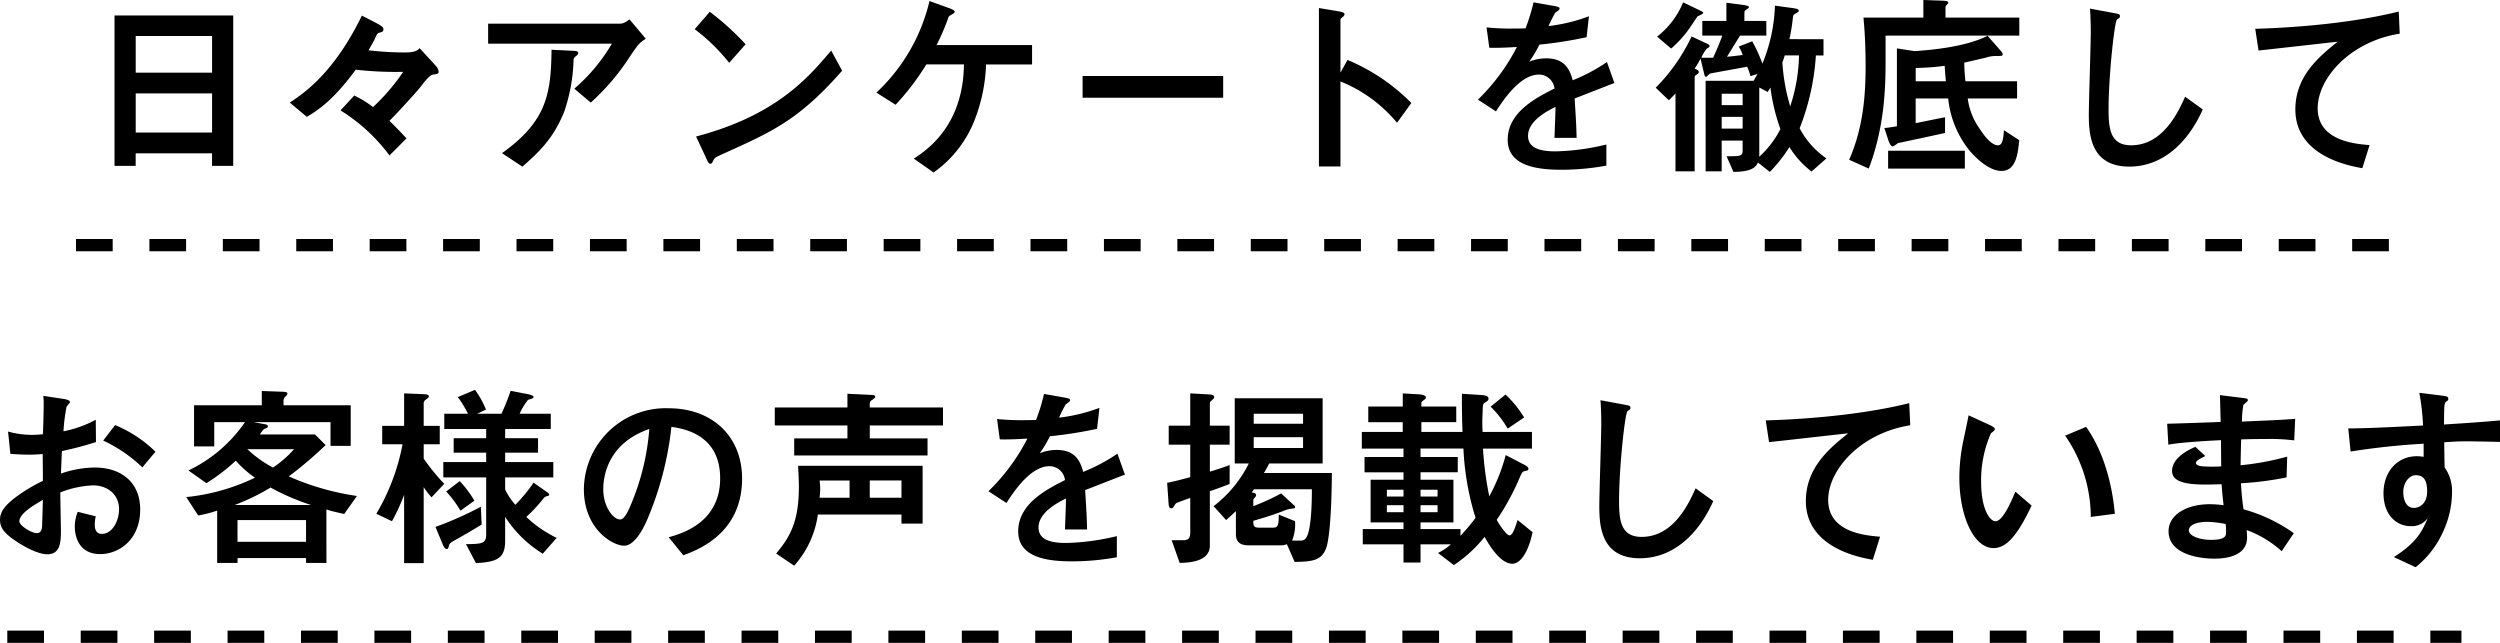 <svg xmlns="http://www.w3.org/2000/svg" viewBox="0 0 408.576 105.061"><g transform="translate(18179.416 12797.694)"><path d="M-166.3.768V-23.808H-185.7V.768h3.456V-1.28h12.48V.768Zm-3.456-15.232h-12.48v-5.984h12.48Zm0,9.792h-12.48v-6.4h12.48Zm33.92-13.792c-.544.7-1.76.7-2.432.7a50.739,50.739,0,0,1-5.92-.352c.16-.288.96-1.664,1.024-1.856.384-.9.48-.96.768-1.024.448-.128.64-.16.64-.576s-.352-.608-3.52-2.208c-4.576,9.408-9.5,12.7-11.776,14.208l2.784,2.336c1.856-1.12,4.256-2.656,8-7.712a57.739,57.739,0,0,0,7.744.352,33.211,33.211,0,0,1-4.928,5.76,16.069,16.069,0,0,0-3.072-1.888l-2.24,2.432a29.049,29.049,0,0,1,8,7.36l2.784-2.784c-.8-.864-1.216-1.312-2.784-2.88,1.632-1.632,4.672-4.992,5.12-5.6.512-.672,1.408-1.856,1.984-1.952.736-.1.928-.128.928-.448a1.526,1.526,0,0,0-.384-.9Zm31.424-.736a29.293,29.293,0,0,1-6.144,7.36l2.688,2.272a37.579,37.579,0,0,0,6.56-7.776c1.248-1.792,1.376-1.984,2.432-2.656l-2.656-3.168c-.928.7-1.28.7-1.7.7H-124.64V-19.2ZM-119.04.9c2.528-2.24,4.96-4.384,6.816-8.928a28.573,28.573,0,0,0,1.536-8.16c0-.608.064-.7.384-.96.288-.224.384-.352.384-.512,0-.288-.192-.352-1.056-.384l-3.3-.16c-.1,7.136-.736,11.648-8.1,16.9Zm36.48-20a43.964,43.964,0,0,0-5.856-5.312l-2.464,2.848a30.449,30.449,0,0,1,5.632,5.5Zm13.984,1.024c-3.68,4.352-8.928,10.592-22.08,14.048l1.6,3.424c.416.9.48,1.024.736,1.024s.352-.224.48-.544c.192-.416.352-.512,1.92-1.216,7.872-3.552,12.128-5.472,19.136-13.44ZM-51.84,1.856A18.834,18.834,0,0,0-44.992-7.1a27.372,27.372,0,0,0,1.728-8.7h7.52v-3.168H-51.36a35.8,35.8,0,0,0,1.92-4.448c.1-.288.128-.288.672-.608.128-.064.384-.224.384-.384,0-.256-.64-.512-1.024-.64l-3.1-1.12A29.873,29.873,0,0,1-61.184-11.2l3.136,1.984a40.976,40.976,0,0,0,5.024-6.592h6.144C-46.944-9.536-49.344-4-55.072-.416ZM-27.488-13.92v3.552H-4.512V-13.92Zm42.144-.544V-23.04c0-.192,0-.224.384-.544A.628.628,0,0,0,15.328-24c0-.256-.352-.384-1.312-.544l-2.88-.48V.864h3.52V-13.024A23.269,23.269,0,0,1,23.9-6.272L26.24-9.5a31.8,31.8,0,0,0-10.432-7.04Zm43.552-1.728a29.039,29.039,0,0,1-5.6,2.976c-.48-1.824-1.344-3.584-4.32-3.584a7.3,7.3,0,0,0-2.784.544,18.751,18.751,0,0,0,1.664-2.784,68.734,68.734,0,0,0,7.712-1.216l.384-3.424a27.5,27.5,0,0,1-6.592,1.6,19.638,19.638,0,0,1,1.088-2.176c.64-.448.7-.512.7-.672s0-.288-1.152-.48l-3.1-.544A29.93,29.93,0,0,1,44.9-21.7c-1.312.032-1.408.032-2.208.032a36.2,36.2,0,0,1-4.16-.192l.448,3.328c1.5.064,4.1-.1,4.512-.128a32.844,32.844,0,0,1-6.368,8.608l2.944,1.92c1.472-2.3,4.1-6.016,7.04-6.016a2.559,2.559,0,0,1,2.528,2.272c-2.944,1.5-7.648,3.84-7.648,8.384,0,4.48,5.248,4.9,8.9,4.9A41.523,41.523,0,0,0,58.112.736V-2.72A38.052,38.052,0,0,1,49.856-1.6c-1.888,0-4.544-.224-4.544-2.528,0-2.528,3.328-4.16,4.48-4.736,0,.8,0,.9-.16,5.056h3.616c-.032-2.08-.192-4.32-.32-6.432.928-.352,5.472-2.144,6.5-2.528Zm29.824-3.744a31.675,31.675,0,0,0,.544-3.3c.064-.576.1-.672.32-.8.608-.352.672-.416.672-.544,0-.16-.192-.32-.832-.416l-3.072-.416a27.061,27.061,0,0,1-2.048,9.472,25.608,25.608,0,0,0-1.664-3.648l-2.208.864a5.313,5.313,0,0,1,.64,1.376c-.8.1-1.76.224-2.56.288.384-.608.7-1.152,2.144-3.456h4.288v-2.4H80.672V-24.32c0-.1,0-.224.288-.416.384-.288.448-.32.448-.448,0-.16-.32-.256-.96-.352l-2.72-.352v2.976H73.792v2.4h3.264c-.448,1.248-.96,2.464-1.5,3.616h-1.92a5.492,5.492,0,0,1,.9-1.5c.256-.16.448-.256.448-.416,0-.192-.352-.352-.48-.416l-2.464-1.152A29.926,29.926,0,0,1,66.176-12L68.32-9.952c.288-.256.992-.992,1.088-1.12V1.664h3.136V-13.6c0-.256,0-.352.288-.512.256-.16.384-.288.384-.416,0-.256-.1-.32-.672-.608a12.921,12.921,0,0,0,.96-1.632l.544,2.3c.1.448.192.7.352.7.1,0,.544-.512.672-.544.192-.064,5.088-.928,6.048-1.12a9.968,9.968,0,0,1,.544,1.536l1.152-.352c-.448.768-.48.864-.64,1.12h-7.84V1.664H76.96V-3.36h3.424v1.5C80.384-.8,80.128-.8,77.76-.8l1.12,2.56c1.664-.032,3.488-.192,4-1.536L84.832,1.76a24.139,24.139,0,0,0,3.2-4.064,14.688,14.688,0,0,0,3.616,4L94.08-.448A13.67,13.67,0,0,1,89.7-5.376a39.236,39.236,0,0,0,2.656-11.9H93.6v-2.656Zm-4.928,7.9,1.376.736c.064-.1.384-.608.448-.736A30.784,30.784,0,0,0,86.56-5.248,15.564,15.564,0,0,1,83.072-.7a1.312,1.312,0,0,0,.032-.352Zm-2.72,2.88H76.96v-1.856h3.424Zm0,3.84H76.96v-1.92h3.424ZM89.6-17.28a28.207,28.207,0,0,1-1.44,8.32,31.437,31.437,0,0,1-1.28-7.168c.16-.448.224-.608.384-1.152ZM68.7-18.4a19.332,19.332,0,0,0,2.464-2.592c.544-.7,1.312-1.888,1.856-2.688.416-.16.928-.416.928-.544,0-.16-.256-.256-.7-.48l-2.592-1.248a13.554,13.554,0,0,1-4.256,5.6Zm51.712-2.08c-3.1,1.568-7.9,2.24-11.936,2.5l-2.88-.448V-5.7c-.992.16-1.376.224-2.048.288l.7,2.144c.1.256.352.864.672.864a3.086,3.086,0,0,0,.832-.544c.352-.064,6.5-1.376,7.712-1.664v-2.56c-.224.032-3.2.64-4.8.96V-10.24h5.312a16.165,16.165,0,0,0,3.36,8.352c.192.256,2.848,3.488,5.344,3.488,2.368,0,2.688-2.752,2.912-5.024l-2.5-1.632c-.128,1.664-.288,2.464-.992,2.464-1.216,0-2.592-2.112-2.944-2.656a10.91,10.91,0,0,1-1.984-4.992h8.064v-2.816H116.8a26.429,26.429,0,0,1-.192-3.04c1.248-.288,2.752-.64,3.456-.8a5.465,5.465,0,0,1,1.568-.288c1.088,0,1.248,0,1.248-.288,0-.192-.1-.32-.576-.864Zm-11.744,5.248a36.916,36.916,0,0,0,4.736-.352c.064,1.088.128,1.76.192,2.528h-4.928ZM125.6-23.456H113.536v-1.5a.728.728,0,0,1,.128-.512c.288-.288.32-.32.32-.416,0-.32-.512-.32-1.184-.352l-2.88-.1v2.88h-9.792c.256,2.624.352,5.28.352,7.9,0,4.64-.352,10.016-2.688,15.328l3.2,1.44c2.752-7.136,2.752-14.208,2.752-17.856v-3.872H125.6ZM104.16,1.216H116.7V-1.7H104.16ZM152.7-10.528c-1.12,2.464-3.584,7.936-8.832,7.936-3.424,0-3.68-2.752-3.68-5.888,0-5.44.96-14.272,1.376-14.656.032-.064.32-.192.384-.288a.363.363,0,0,0,.1-.256c0-.352-.224-.384-.928-.512l-3.968-.736c.064.736.128,2.368.128,3.776,0,2.144-.32,11.584-.32,13.5,0,3.232.256,8.544,6.624,8.544,5.408,0,9.568-3.872,12-9.344Zm34.912-13.92c-9.5,2.368-20.9,2.752-23.456,2.816l.544,3.552c1.856-.192,10.88-1.216,12.928-1.44-2.944,2.368-6.912,5.568-6.912,11.072,0,7.616,8.768,9.216,10.944,9.6l1.184-3.776c-2.4-.192-8.48-.7-8.48-6.016,0-4.9,5.28-10.912,13.408-12.192Z" transform="translate(-17975 -12771.358)"/><path d="M-179.008-16.512a20.736,20.736,0,0,0-6.592-4.352l-1.952,2.528a23.606,23.606,0,0,1,6.4,4.384Zm-23.712.352c.864.064,1.984.128,3.072.128,1.12,0,1.7-.064,2.208-.1.032,2.688.032,3.008.032,4.384a26.337,26.337,0,0,0-4.8,2.944c-1.536,1.248-2.208,2.208-2.208,3.424,0,1.472.992,2.3,2.016,3.072,2.08,1.5,4.352,2.56,5.7,2.56,1.952,0,2.24-1.6,2.24-3.712,0-.64-.1-5.408-.1-6.4a16.441,16.441,0,0,1,5.344-1.152c2.368,0,4.256,1.472,4.256,3.9,0,1.888-1.088,4.032-2.816,4.032-1.152,0-1.152-1.216-1.152-1.5a6.764,6.764,0,0,1,.16-1.376l-2.944-.736a6.412,6.412,0,0,0-.48,2.432c0,1.7.736,4.48,4.16,4.48,3.008,0,6.528-2.3,6.528-7.3,0-4.352-3.008-6.848-7.456-6.848a17.2,17.2,0,0,0-5.5.992c.032-.544.128-3.1.16-3.68a57.088,57.088,0,0,0,5.568-1.472l-.032-3.648a18.686,18.686,0,0,1-5.28,1.888,28.815,28.815,0,0,1,.512-4.032c.064-.1.544-.608.544-.736,0-.352-.768-.48-.96-.512l-3.392-.512a11.1,11.1,0,0,1,.064,1.408c0,1.12-.064,3.616-.128,4.864-.352.032-.96.1-1.76.1a14.309,14.309,0,0,1-3.936-.544Zm5.312,7.52c-.064,2.624-.128,4.064-.128,4.352-.032.288-.1,1.088-.864,1.088-.8,0-2.848-1.184-2.848-1.952C-201.248-6.4-198.848-7.808-197.408-8.64Zm46.336,1.568c.7.224,1.44.416,2.912.736l2.08-2.944a42.306,42.306,0,0,1-11.136-3.2A63.063,63.063,0,0,0-151.2-17.6l-1.728-1.728h-9.024c.384-.576.576-.864.864-.96.32-.128.448-.16.448-.384,0-.16-.16-.288-.576-.352l-1.76-.32H-150.4v3.872h3.3V-24.1H-158.08v-.672a.994.994,0,0,1,.352-.8.691.691,0,0,0,.288-.448c0-.16-.16-.256-.64-.288l-3.552-.128V-24.1H-172.7v6.72h3.3v-3.968h5.024a23.4,23.4,0,0,1-9.248,7.9l2.944,2.08a31.167,31.167,0,0,0,4.8-3.68,17.228,17.228,0,0,0,3.136,2.784,33.818,33.818,0,0,1-11.232,3.168l1.952,3.008a21.008,21.008,0,0,0,3.1-.8V1.664h3.328v-.8h11.2v.8h3.328ZM-154.4-5.344v3.552h-11.2V-5.344Zm-1.952-11.584a17.954,17.954,0,0,1-3.456,3.008A19.779,19.779,0,0,1-164-16.928Zm-9.7,9.12a35.365,35.365,0,0,0,5.856-2.848A37.927,37.927,0,0,0-153.6-7.808Zm48.832-3.648a24.123,24.123,0,0,1-2.976,3.616,10.639,10.639,0,0,1-1.664-2.5V-12.32h7.872v-2.5h-7.872v-1.536h5.376V-18.72h-5.376v-1.5h7.456v-2.5h-5.088a9.991,9.991,0,0,1,1.376-2.272,7.2,7.2,0,0,0,.768-.256.242.242,0,0,0,.128-.224c0-.224-.512-.352-.928-.448l-2.816-.544a37.1,37.1,0,0,1-1.5,3.744h-3.968l1.44-.672a14.844,14.844,0,0,0-1.792-3.232L-129.6-25.44a16.709,16.709,0,0,1,1.664,2.72h-3.872v2.5h6.848v1.5h-5.312v2.368h5.312v1.536h-7.008v2.5h7.008v9.344c0,1.472-.7,1.536-3.3,1.568l1.632,3.1c3.584-.192,4.768-.864,4.768-3.68V-5.856A19.522,19.522,0,0,0-115.712.16l2.272-2.592a19.336,19.336,0,0,1-4.96-3.424,24.951,24.951,0,0,0,2.848-3.072.9.9,0,0,1,.544-.32c.192-.064.352-.1.352-.224,0-.192-.192-.32-.512-.544Zm-21.408-6.272a34.76,34.76,0,0,1-4.288,11.36l2.56,1.216a30.966,30.966,0,0,0,1.984-4.32V1.7h3.2V-10.72a14.465,14.465,0,0,0,1.28,1.664l2.08-2.208a33.363,33.363,0,0,1-3.36-4.128v-2.336h2.624v-3.008h-2.624v-3.552a.76.76,0,0,1,.224-.64c.544-.416.608-.448.608-.64,0-.16-.064-.32-.928-.352l-3.1-.128v5.312h-3.584v3.008Zm6.592,16.416c.1.256.32.7.64.7.224,0,.256-.192.352-.544.064-.352.32-.512.8-.8,1.632-.9,3.36-1.92,4.544-2.656l-.128-2.912a54.719,54.719,0,0,1-7.424,3.3Zm.544-8.7a18.928,18.928,0,0,1,2.336,3.136l2.272-1.632a17.894,17.894,0,0,0-2.4-3.2ZM-92.736.416c2.4-.9,9.6-3.584,9.6-12.544,0-6.72-4.672-11.488-12.064-11.488a13.381,13.381,0,0,0-13.792,13.248c0,6.4,4.608,9.216,6.592,9.216,1.888,0,3.424-3.488,3.744-4.224a53.084,53.084,0,0,0,3.968-15.2c1.888.288,7.968,1.184,7.968,8.416,0,7.3-6.4,9.056-8.416,9.632ZM-98.3-20.224a39.433,39.433,0,0,1-3.072,12.512c-.416.96-.992,2.272-1.7,2.272-1.12,0-2.752-2.08-2.752-4.928C-105.824-12.576-105.024-17.92-98.3-20.224ZM-53.632-4.768v-9.44H-73.984c.064,1.216.128,2.4.128,3.456,0,5.824-1.536,8.256-3.712,10.88l2.944,1.984A15.744,15.744,0,0,0-70.752-6.24h13.664v1.472Zm-8.64-4.224v-2.816h5.184v2.816Zm-3.3,0h-4.9a13.222,13.222,0,0,0,.1-1.408,10.41,10.41,0,0,0-.1-1.408h4.9Zm3.3-14.752v-.672a.714.714,0,0,1,.32-.512c.224-.16.576-.384.576-.544,0-.32-.416-.32-.544-.32l-4-.192v2.24H-77.792V-20.8H-65.92v2.112h-8.7V-15.9h21.792v-2.784h-9.44V-20.8H-50.3v-2.944Zm40.48,7.552a29.039,29.039,0,0,1-5.6,2.976c-.48-1.824-1.344-3.584-4.32-3.584a7.3,7.3,0,0,0-2.784.544,18.751,18.751,0,0,0,1.664-2.784,68.734,68.734,0,0,0,7.712-1.216l.384-3.424a27.5,27.5,0,0,1-6.592,1.6,19.638,19.638,0,0,1,1.088-2.176c.64-.448.7-.512.7-.672s0-.288-1.152-.48l-3.1-.544A29.93,29.93,0,0,1-35.1-21.7c-1.312.032-1.408.032-2.208.032a36.2,36.2,0,0,1-4.16-.192l.448,3.328c1.5.064,4.1-.1,4.512-.128a32.844,32.844,0,0,1-6.368,8.608l2.944,1.92c1.472-2.3,4.1-6.016,7.04-6.016a2.559,2.559,0,0,1,2.528,2.272c-2.944,1.5-7.648,3.84-7.648,8.384,0,4.48,5.248,4.9,8.9,4.9A41.523,41.523,0,0,0-21.888.736V-2.72A38.052,38.052,0,0,1-30.144-1.6c-1.888,0-4.544-.224-4.544-2.528,0-2.528,3.328-4.16,4.48-4.736,0,.8,0,.9-.16,5.056h3.616c-.032-2.08-.192-4.32-.32-6.432.928-.352,5.472-2.144,6.5-2.528ZM7.168,1.5c2.784-.064,4.48-.128,5.216-2.464.7-2.3.864-9.152.864-12.064H2.144a17.03,17.03,0,0,0,.864-1.568h8.736V-25.248H-2.624v10.656h2.3A19.9,19.9,0,0,1-6.08-7.616l2.048,2.272c.672-.576,1.088-.96,1.6-1.472v3.808c0,1.536,1.12,1.792,2.016,1.792H4.992a2,2,0,0,0,.9-.192ZM.48-18.88H8.544v1.76H.48Zm0-3.84H8.544v1.632H.48ZM4.96-9.7A35.929,35.929,0,0,1,.416-7.616v-.9c0-.16,0-.224.192-.448.256-.288.256-.288.256-.448,0-.288-.288-.384-.7-.448l.352-.512H9.984c0,5.536-.576,7.136-.672,7.36-.32.96-.736,1.024-1.28,1.024H6.752a7.114,7.114,0,0,0,.48-3.168L4.576-6.24C4.576-4.1,4.288-4.1,3.424-4.1H1.376c-.96,0-.96-.352-.96-1.12,1.088-.32,2.816-.8,4.8-1.568A5.635,5.635,0,0,1,6.4-7.168c.832-.1.832-.1.832-.256,0-.192-.064-.256-.256-.416Zm-8.416-4.64c-1.024.416-2.5.864-3.232,1.088v-4.416h3.232v-3.1H-6.688V-24.32A.556.556,0,0,1-6.5-24.8c.48-.416.512-.48.512-.64,0-.384-.48-.416-1.088-.448l-2.816-.16v5.28h-3.52v3.1h3.52v5.312c-2.08.576-3.04.768-3.776.928l.224,3.232c.032.576.1.928.448.928a.371.371,0,0,0,.352-.192c.32-.512.352-.576.48-.64.16-.128,1.856-.7,2.272-.864V-3.3c0,.672-.16,1.248-1.056,1.248h-1.984l1.312,3.712c1.312-.032,4.928-.128,4.928-2.816v-8.9c.7-.224,2.752-.992,3.232-1.184ZM32.7-1.376A8.683,8.683,0,0,1,30.592.032l2.592,1.984a21.8,21.8,0,0,0,5.024-4.608c.736,1.28,2.528,4.384,4.544,4.384,1.44,0,2.688-2.176,3.3-5.152L43.616-5.344c-.48,1.408-.832,2.5-1.344,2.5-.384,0-1.312-1.184-2.08-2.528a40.287,40.287,0,0,0,3.424-6.144c.672-1.568.736-1.728,1.12-1.824.512-.1.64-.128.64-.384,0-.32-.512-.576-.64-.64l-3.072-1.6a30.407,30.407,0,0,1-2.688,6.752,55.3,55.3,0,0,1-1.024-7.808h8v-2.72H37.888a26.145,26.145,0,0,1,0-3.168c.032-1.28.032-1.408.384-1.632.544-.352.576-.384.576-.672,0-.48-.8-.512-.864-.544L34.5-25.984c0,3.2.032,4.064.1,6.24h-6.72v-1.6h5.7V-23.9h-5.7v-.608c0-.128.064-.192.576-.576a.439.439,0,0,0,.16-.32c0-.352-.7-.448-1.024-.48l-2.752-.16V-23.9H19.2v2.56h5.632v1.6H18.144v2.72H24.96v1.376H18.592v2.5H24.96v1.216H19.584V-4.96H24.96v1.088H18.3v2.5H24.96V1.6h2.784V-1.376ZM24.96-9.184H22.24V-10.3h2.72Zm0,2.56H22.24V-7.776h2.72Zm5.568-2.56H27.744V-10.3h2.784Zm0,2.56H27.744V-7.776h2.784Zm3.744,2.752H27.744V-4.96H33.12v-6.976H27.744v-1.216h6.08v-2.5h-6.08v-1.376h7.008A44.625,44.625,0,0,0,36.736-5.7a38.089,38.089,0,0,1-2.464,2.944Zm4.928-20a16.566,16.566,0,0,1,2.784,3.584l2.688-1.824a17.9,17.9,0,0,0-3.04-3.744ZM72.7-10.528c-1.12,2.464-3.584,7.936-8.832,7.936-3.424,0-3.68-2.752-3.68-5.888,0-5.44.96-14.272,1.376-14.656.032-.064.32-.192.384-.288a.363.363,0,0,0,.1-.256c0-.352-.224-.384-.928-.512l-3.968-.736c.064.736.128,2.368.128,3.776,0,2.144-.32,11.584-.32,13.5C56.96-4.416,57.216.9,63.584.9c5.408,0,9.568-3.872,12-9.344Zm34.912-13.92c-9.5,2.368-20.9,2.752-23.456,2.816L84.7-18.08c1.856-.192,10.88-1.216,12.928-1.44-2.944,2.368-6.912,5.568-6.912,11.072,0,7.616,8.768,9.216,10.944,9.6l1.184-3.776c-2.4-.192-8.48-.7-8.48-6.016,0-4.9,5.28-10.912,13.408-12.192ZM124.96-9.984c-.768,1.856-2.112,4.832-3.232,4.832-1.024,0-2.368-2.112-2.368-6.432a19,19,0,0,1,1.6-7.936c.416-.32.64-.48.64-.672,0-.288-.544-.544-.864-.7l-3.424-1.568c-.128.7-.768,3.712-.9,4.352a29.065,29.065,0,0,0-.608,5.824c0,6.4,2.4,11.52,5.568,11.52,1.92,0,3.712-1.6,6.24-6.944Zm16.256,3.616c-.384-4.288-1.632-9.888-4.7-14.208l-3.424,1.44a23.457,23.457,0,0,1,4.192,13.28ZM170.464-3.2a26.075,26.075,0,0,0-8.224-3.9c-.192-1.408-.32-2.5-.416-4.256a51.7,51.7,0,0,0,7.456-.96l.1-3.392A44.315,44.315,0,0,1,161.76-14.3c.032-1.6.064-3.264.1-4.224,1.056-.032,2.016-.064,3.9-.064a32.427,32.427,0,0,1,4.768.224l.16-3.52c-1.984.16-3.424.224-8.7.448a15.646,15.646,0,0,1,.224-2.688c.032-.128.736-.608.736-.768,0-.32-.1-.32-1.152-.448L158.4-25.76c0,.608.1,3.68.1,4.384-1.536.064-7.936.288-8.736.288l.192,3.424c2.144-.416,7.328-.672,8.608-.736,0,.576,0,.928.032,4.288a26.068,26.068,0,0,1-2.944,0c-.384-.032-1.184-.128-1.184-.576,0-.352.7-.7,1.536-1.12l-1.632-1.5c-1.28.544-3.808,1.856-3.808,3.936,0,2.4,4.064,2.3,8.1,2.176.064.992.128,1.7.32,3.424a18.259,18.259,0,0,0-2.272-.16c-3.776,0-6.72,1.728-6.72,4.416,0,3.68,4.768,4.48,7.52,4.48,2.464,0,5.312-.7,5.312-3.456,0-.32-.032-.64-.064-1.216A17.453,17.453,0,0,1,168.48-.256ZM159.328-4.7a10.839,10.839,0,0,1,.064,1.248c0,.64,0,1.344-2.464,1.344-1.728,0-3.616-.576-3.616-1.568,0-.9,1.408-1.376,3.008-1.376A18.138,18.138,0,0,1,159.328-4.7Zm31.648-21.44a39.06,39.06,0,0,1,.608,5.344c-6.88.352-9.152.448-12.224.48l.384,3.776a117.016,117.016,0,0,1,11.936-1.28v2.144a6.7,6.7,0,0,0-1.088-.1c-3.2,0-5.472,2.5-5.472,6.048,0,3.616,2.176,5.376,4.416,5.376a3.183,3.183,0,0,0,2.816-1.312c-.864,2.016-1.7,3.936-5.536,6.368l3.552,1.664a15.561,15.561,0,0,0,4.512-5.856,15.5,15.5,0,0,0,1.44-6.4,6.575,6.575,0,0,0-1.216-4.064l-.064-4.1c1.312-.1,2.432-.16,3.744-.16.7,0,4.256.064,5.376.1v-3.52c-3.072.288-6.08.48-9.152.672.032-3.36.032-3.488.384-3.744.224-.16.32-.256.32-.416,0-.416-.16-.448-1.408-.608ZM190.4-12.672c1.088,0,1.856.576,1.856,2.624,0,2.144-1.376,2.72-2.144,2.72-1.664,0-1.76-2.112-1.76-2.592C188.352-11.456,189.312-12.672,190.4-12.672Z" transform="translate(-17975 -12707.358)"/><path d="M378,1h-6V-1h6ZM366,1h-6V-1h6ZM354,1h-6V-1h6ZM342,1h-6V-1h6ZM330,1h-6V-1h6ZM318,1h-6V-1h6ZM306,1h-6V-1h6ZM294,1h-6V-1h6ZM282,1h-6V-1h6ZM270,1h-6V-1h6ZM258,1h-6V-1h6ZM246,1h-6V-1h6ZM234,1h-6V-1h6ZM222,1h-6V-1h6ZM210,1h-6V-1h6ZM198,1h-6V-1h6ZM186,1h-6V-1h6ZM174,1h-6V-1h6ZM162,1h-6V-1h6ZM150,1h-6V-1h6ZM138,1h-6V-1h6ZM126,1h-6V-1h6ZM114,1h-6V-1h6ZM102,1H96V-1h6ZM90,1H84V-1h6ZM78,1H72V-1h6ZM66,1H60V-1h6ZM54,1H48V-1h6ZM42,1H36V-1h6ZM30,1H24V-1h6ZM18,1H12V-1h6ZM6,1H0V-1H6Z" transform="translate(-18167 -12757.634)"/><path d="M401.084,1H396V-1h5.084ZM390,1h-6V-1h6ZM378,1h-6V-1h6ZM366,1h-6V-1h6ZM354,1h-6V-1h6ZM342,1h-6V-1h6ZM330,1h-6V-1h6ZM318,1h-6V-1h6ZM306,1h-6V-1h6ZM294,1h-6V-1h6ZM282,1h-6V-1h6ZM270,1h-6V-1h6ZM258,1h-6V-1h6ZM246,1h-6V-1h6ZM234,1h-6V-1h6ZM222,1h-6V-1h6ZM210,1h-6V-1h6ZM198,1h-6V-1h6ZM186,1h-6V-1h6ZM174,1h-6V-1h6ZM162,1h-6V-1h6ZM150,1h-6V-1h6ZM138,1h-6V-1h6ZM126,1h-6V-1h6ZM114,1h-6V-1h6ZM102,1H96V-1h6ZM90,1H84V-1h6ZM78,1H72V-1h6ZM66,1H60V-1h6ZM54,1H48V-1h6ZM42,1H36V-1h6ZM30,1H24V-1h6ZM18,1H12V-1h6ZM6,1H0V-1H6Z" transform="translate(-18178.225 -12693.634)"/></g></svg>